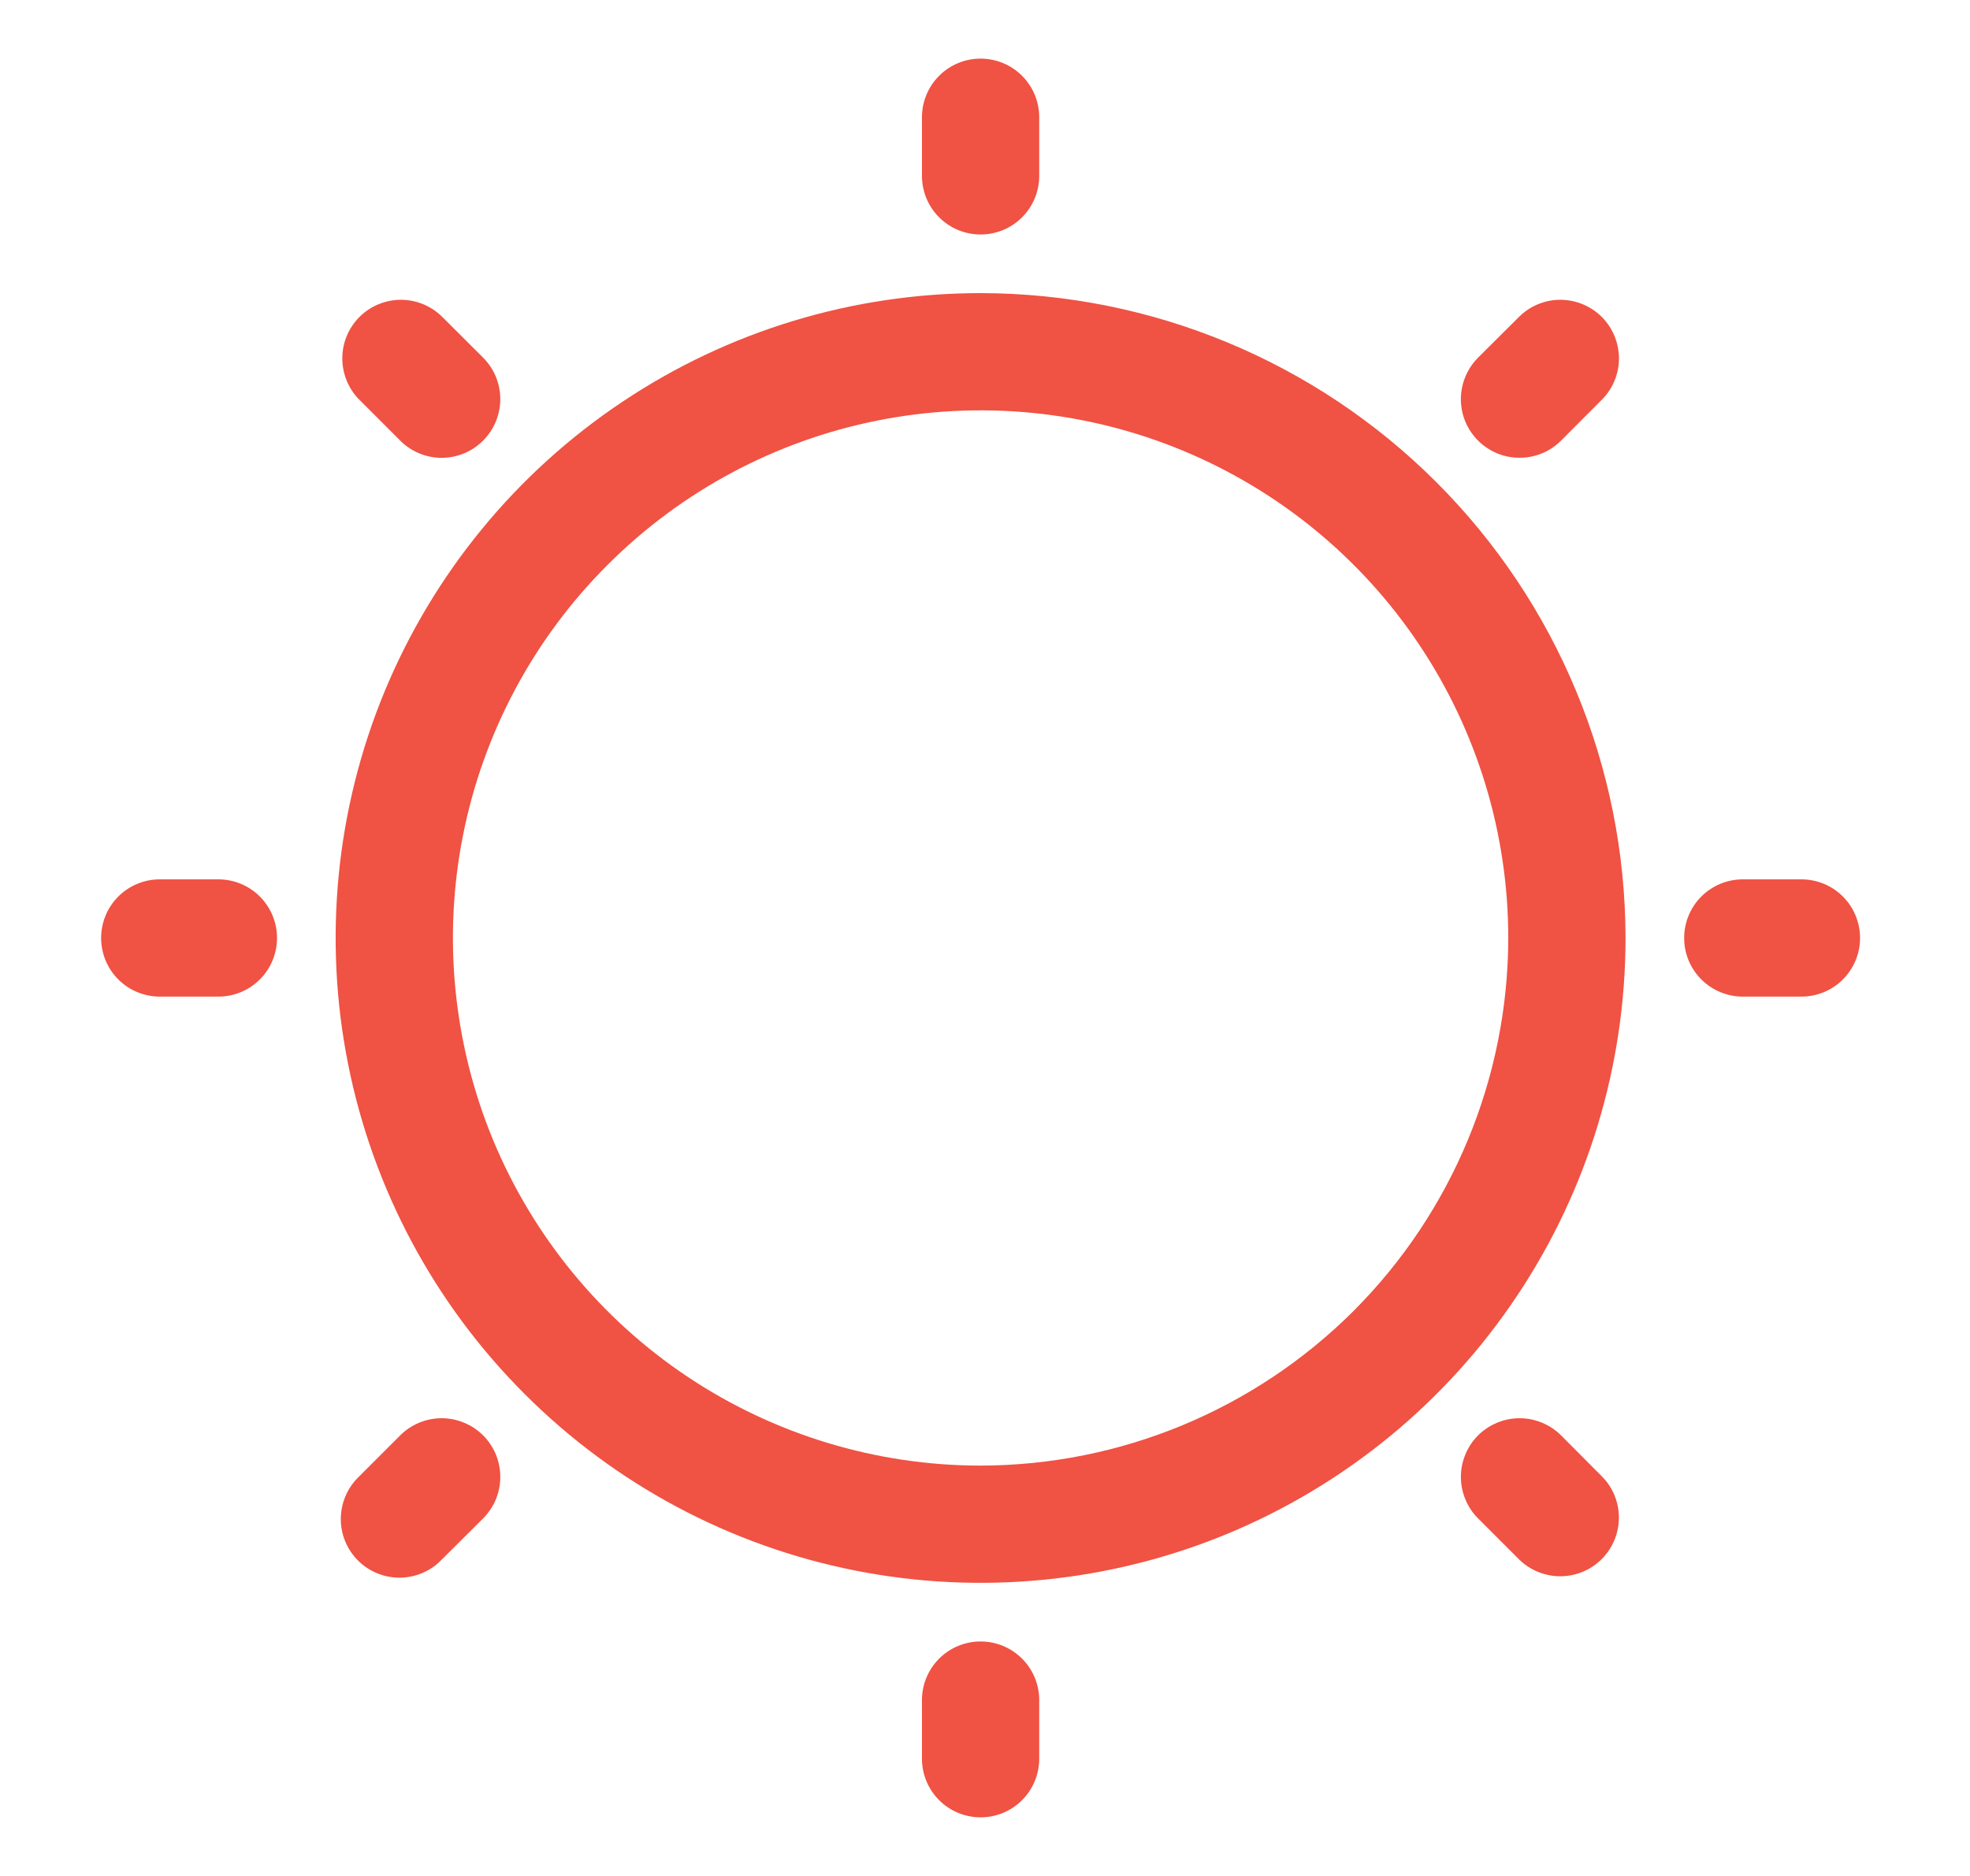 <?xml version="1.0" encoding="UTF-8"?>
<svg xmlns="http://www.w3.org/2000/svg" width="21" height="20" viewBox="0 0 21 20" fill="none">
  <path d="M10.453 3.125C9.093 3.125 7.764 3.528 6.634 4.284C5.503 5.039 4.622 6.113 4.101 7.369C3.581 8.625 3.445 10.008 3.71 11.341C3.975 12.675 4.63 13.9 5.592 14.861C6.553 15.823 7.778 16.478 9.112 16.743C10.445 17.008 11.828 16.872 13.084 16.352C14.34 15.831 15.414 14.95 16.169 13.819C16.925 12.689 17.328 11.36 17.328 10C17.326 8.177 16.601 6.43 15.312 5.141C14.023 3.852 12.276 3.127 10.453 3.125ZM10.453 15.625C9.341 15.625 8.253 15.295 7.328 14.677C6.403 14.059 5.682 13.18 5.256 12.153C4.831 11.125 4.719 9.994 4.936 8.903C5.153 7.811 5.689 6.809 6.476 6.023C7.262 5.236 8.265 4.7 9.356 4.483C10.447 4.266 11.578 4.377 12.606 4.803C13.634 5.229 14.512 5.95 15.13 6.875C15.748 7.8 16.078 8.887 16.078 10C16.076 11.491 15.483 12.921 14.429 13.976C13.374 15.03 11.944 15.623 10.453 15.625Z" fill="#F05243"></path>
  <path d="M10.453 2.5C10.619 2.5 10.778 2.434 10.895 2.317C11.012 2.2 11.078 2.041 11.078 1.875V1.25C11.078 1.084 11.012 0.925 10.895 0.808C10.778 0.691 10.619 0.625 10.453 0.625C10.287 0.625 10.128 0.691 10.011 0.808C9.894 0.925 9.828 1.084 9.828 1.25V1.875C9.828 2.041 9.894 2.2 10.011 2.317C10.128 2.434 10.287 2.5 10.453 2.5Z" fill="#F05243"></path>
  <path d="M10.453 17.5C10.287 17.5 10.128 17.566 10.011 17.683C9.894 17.8 9.828 17.959 9.828 18.125V18.75C9.828 18.916 9.894 19.075 10.011 19.192C10.128 19.309 10.287 19.375 10.453 19.375C10.619 19.375 10.778 19.309 10.895 19.192C11.012 19.075 11.078 18.916 11.078 18.75V18.125C11.078 17.959 11.012 17.8 10.895 17.683C10.778 17.566 10.619 17.5 10.453 17.5Z" fill="#F05243"></path>
  <path d="M19.203 9.375H18.578C18.412 9.375 18.253 9.441 18.136 9.558C18.019 9.675 17.953 9.834 17.953 10C17.953 10.166 18.019 10.325 18.136 10.442C18.253 10.559 18.412 10.625 18.578 10.625H19.203C19.369 10.625 19.528 10.559 19.645 10.442C19.762 10.325 19.828 10.166 19.828 10C19.828 9.834 19.762 9.675 19.645 9.558C19.528 9.441 19.369 9.375 19.203 9.375Z" fill="#F05243"></path>
  <path d="M2.328 9.375H1.703C1.537 9.375 1.378 9.441 1.261 9.558C1.144 9.675 1.078 9.834 1.078 10C1.078 10.166 1.144 10.325 1.261 10.442C1.378 10.559 1.537 10.625 1.703 10.625H2.328C2.494 10.625 2.653 10.559 2.77 10.442C2.887 10.325 2.953 10.166 2.953 10C2.953 9.834 2.887 9.675 2.77 9.558C2.653 9.441 2.494 9.375 2.328 9.375Z" fill="#F05243"></path>
  <path d="M4.266 4.697C4.383 4.815 4.542 4.881 4.708 4.881C4.874 4.881 5.033 4.815 5.15 4.697C5.267 4.58 5.333 4.421 5.333 4.255C5.333 4.089 5.267 3.93 5.15 3.813L4.708 3.372C4.59 3.258 4.432 3.195 4.268 3.196C4.105 3.198 3.948 3.263 3.832 3.379C3.716 3.495 3.65 3.652 3.649 3.816C3.648 3.98 3.711 4.138 3.824 4.255L4.266 4.697Z" fill="#F05243"></path>
  <path d="M16.641 15.303C16.583 15.245 16.514 15.199 16.438 15.168C16.362 15.136 16.281 15.12 16.198 15.12C16.116 15.12 16.035 15.136 15.959 15.168C15.883 15.199 15.814 15.245 15.756 15.303C15.698 15.361 15.652 15.43 15.621 15.506C15.589 15.582 15.573 15.663 15.573 15.745C15.573 15.828 15.589 15.909 15.621 15.985C15.652 16.061 15.698 16.13 15.756 16.188L16.198 16.63C16.316 16.743 16.474 16.806 16.638 16.805C16.802 16.803 16.958 16.738 17.074 16.622C17.19 16.506 17.256 16.349 17.257 16.185C17.259 16.021 17.196 15.864 17.082 15.746L16.641 15.303Z" fill="#F05243"></path>
  <path d="M16.198 4.88C16.28 4.881 16.362 4.864 16.438 4.833C16.514 4.802 16.582 4.755 16.641 4.697L17.082 4.255C17.196 4.138 17.259 3.98 17.258 3.816C17.256 3.652 17.191 3.495 17.075 3.379C16.959 3.263 16.802 3.198 16.638 3.196C16.474 3.195 16.317 3.258 16.199 3.372L15.756 3.813C15.669 3.9 15.609 4.012 15.585 4.133C15.56 4.254 15.573 4.38 15.62 4.495C15.668 4.609 15.748 4.707 15.851 4.775C15.953 4.844 16.074 4.881 16.198 4.88Z" fill="#F05243"></path>
  <path d="M4.266 15.303L3.824 15.745C3.764 15.803 3.716 15.872 3.684 15.948C3.651 16.024 3.634 16.106 3.633 16.189C3.632 16.272 3.648 16.355 3.679 16.431C3.711 16.508 3.757 16.578 3.816 16.637C3.875 16.695 3.944 16.742 4.021 16.773C4.098 16.805 4.18 16.82 4.263 16.82C4.346 16.819 4.428 16.802 4.505 16.769C4.581 16.736 4.65 16.689 4.707 16.629L5.15 16.188C5.208 16.13 5.254 16.061 5.286 15.985C5.317 15.909 5.333 15.828 5.333 15.745C5.333 15.663 5.317 15.582 5.286 15.506C5.254 15.43 5.208 15.361 5.15 15.303C5.092 15.245 5.023 15.199 4.947 15.168C4.871 15.136 4.79 15.12 4.708 15.12C4.626 15.12 4.544 15.136 4.468 15.168C4.393 15.199 4.324 15.245 4.266 15.303Z" fill="#F05243"></path>
</svg>
